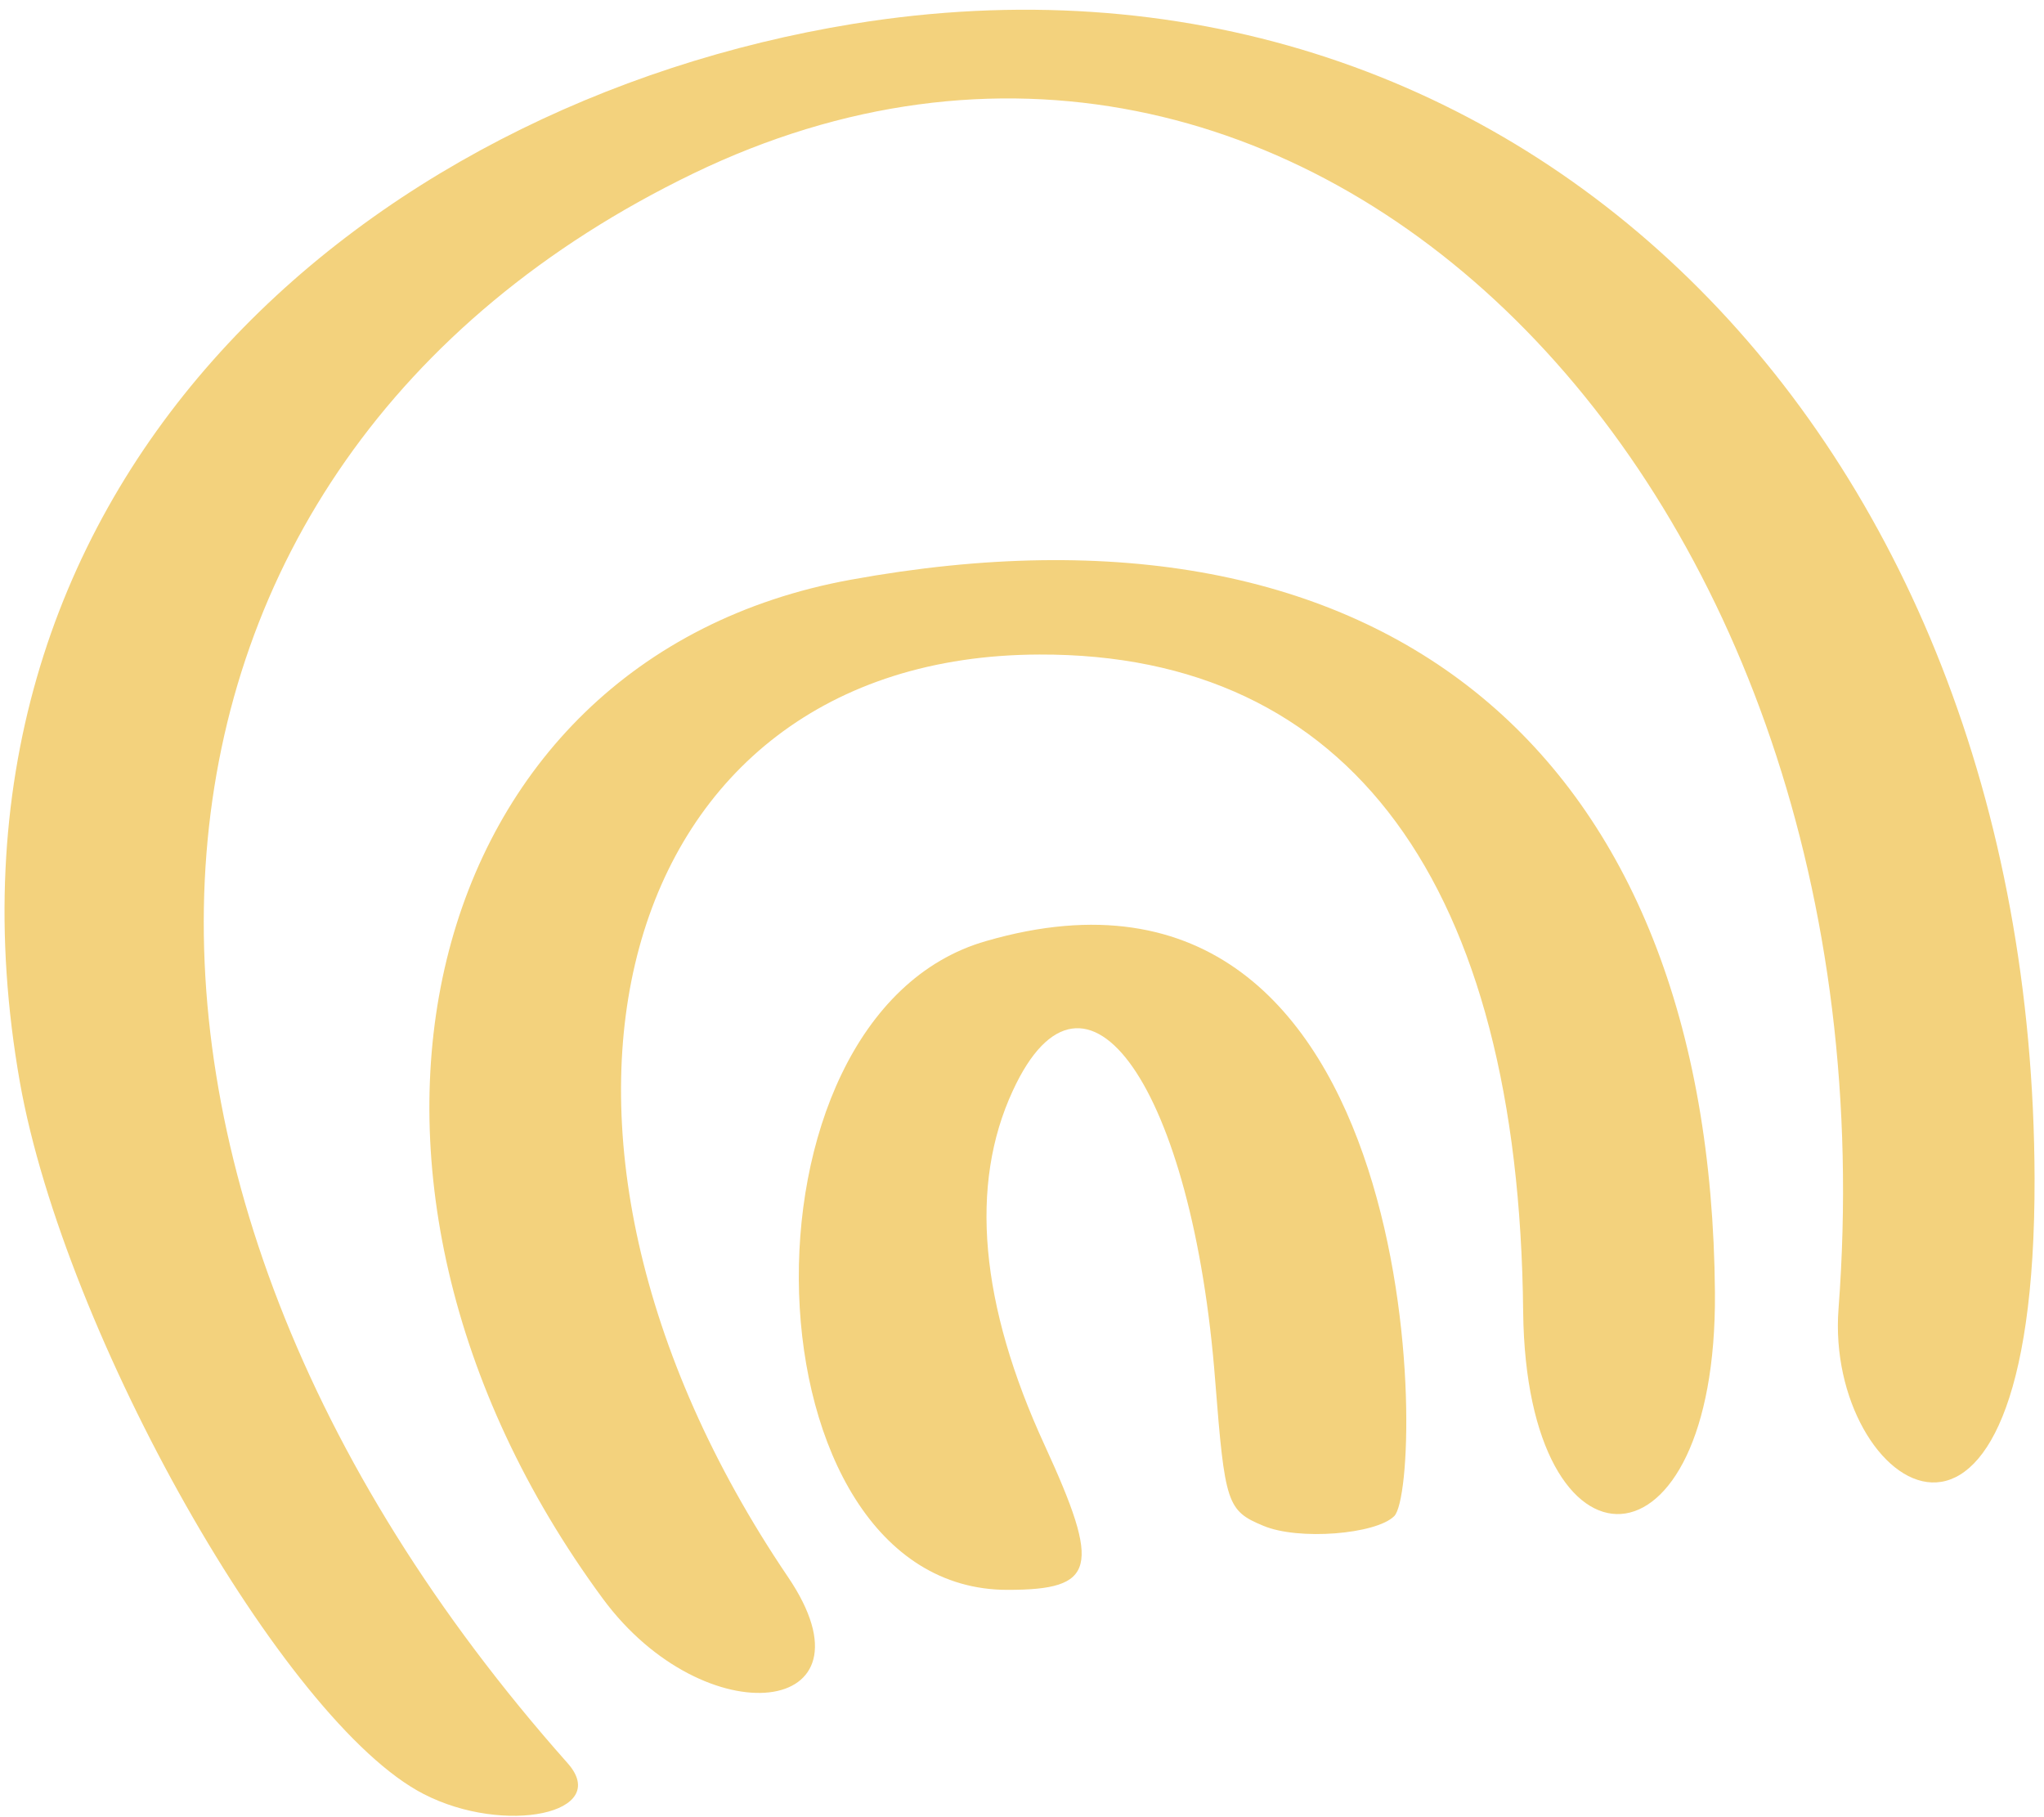 <svg width="153" height="136" viewBox="0 0 153 136" fill="none" xmlns="http://www.w3.org/2000/svg">
<path d="M73.82 70.427C54.201 76.026 55.557 118.987 75.415 118.987C82.034 118.987 82.433 117.387 78.206 108.187C73.341 97.626 72.544 88.666 75.814 81.626C81.237 69.867 89.291 81.466 90.966 103.387C91.684 112.507 91.843 113.067 94.555 114.187C97.186 115.307 103.008 114.827 104.364 113.467C106.677 111.147 106.996 60.827 73.82 70.427Z" fill="#F3D27D"/>
<path d="M152.294 88.187C152.134 31.947 113.057 -6.213 63.851 1.787C27.007 7.787 -6.329 36.587 1.487 80.987C4.836 99.867 21.265 128.907 31.712 134.267C37.773 137.387 45.828 135.707 42.478 131.947C2.842 87.307 6.91 34.747 51.889 12.987C97.107 -8.853 142.325 35.787 137.62 97.947C136.583 111.467 152.374 122.347 152.294 88.187Z" fill="#F3D27D"/>
<path d="M63.691 43.386C31.153 49.306 21.743 87.867 45.11 119.627C52.766 130.027 66.084 128.507 58.986 118.027C36.178 84.347 45.828 49.066 77.807 48.986C101.014 48.907 113.695 66.106 114.014 98.186C114.253 118.827 128.528 118.347 128.369 96.746C128.05 56.267 103.646 36.106 63.691 43.386Z" fill="#F3D27D"/>
</svg>
